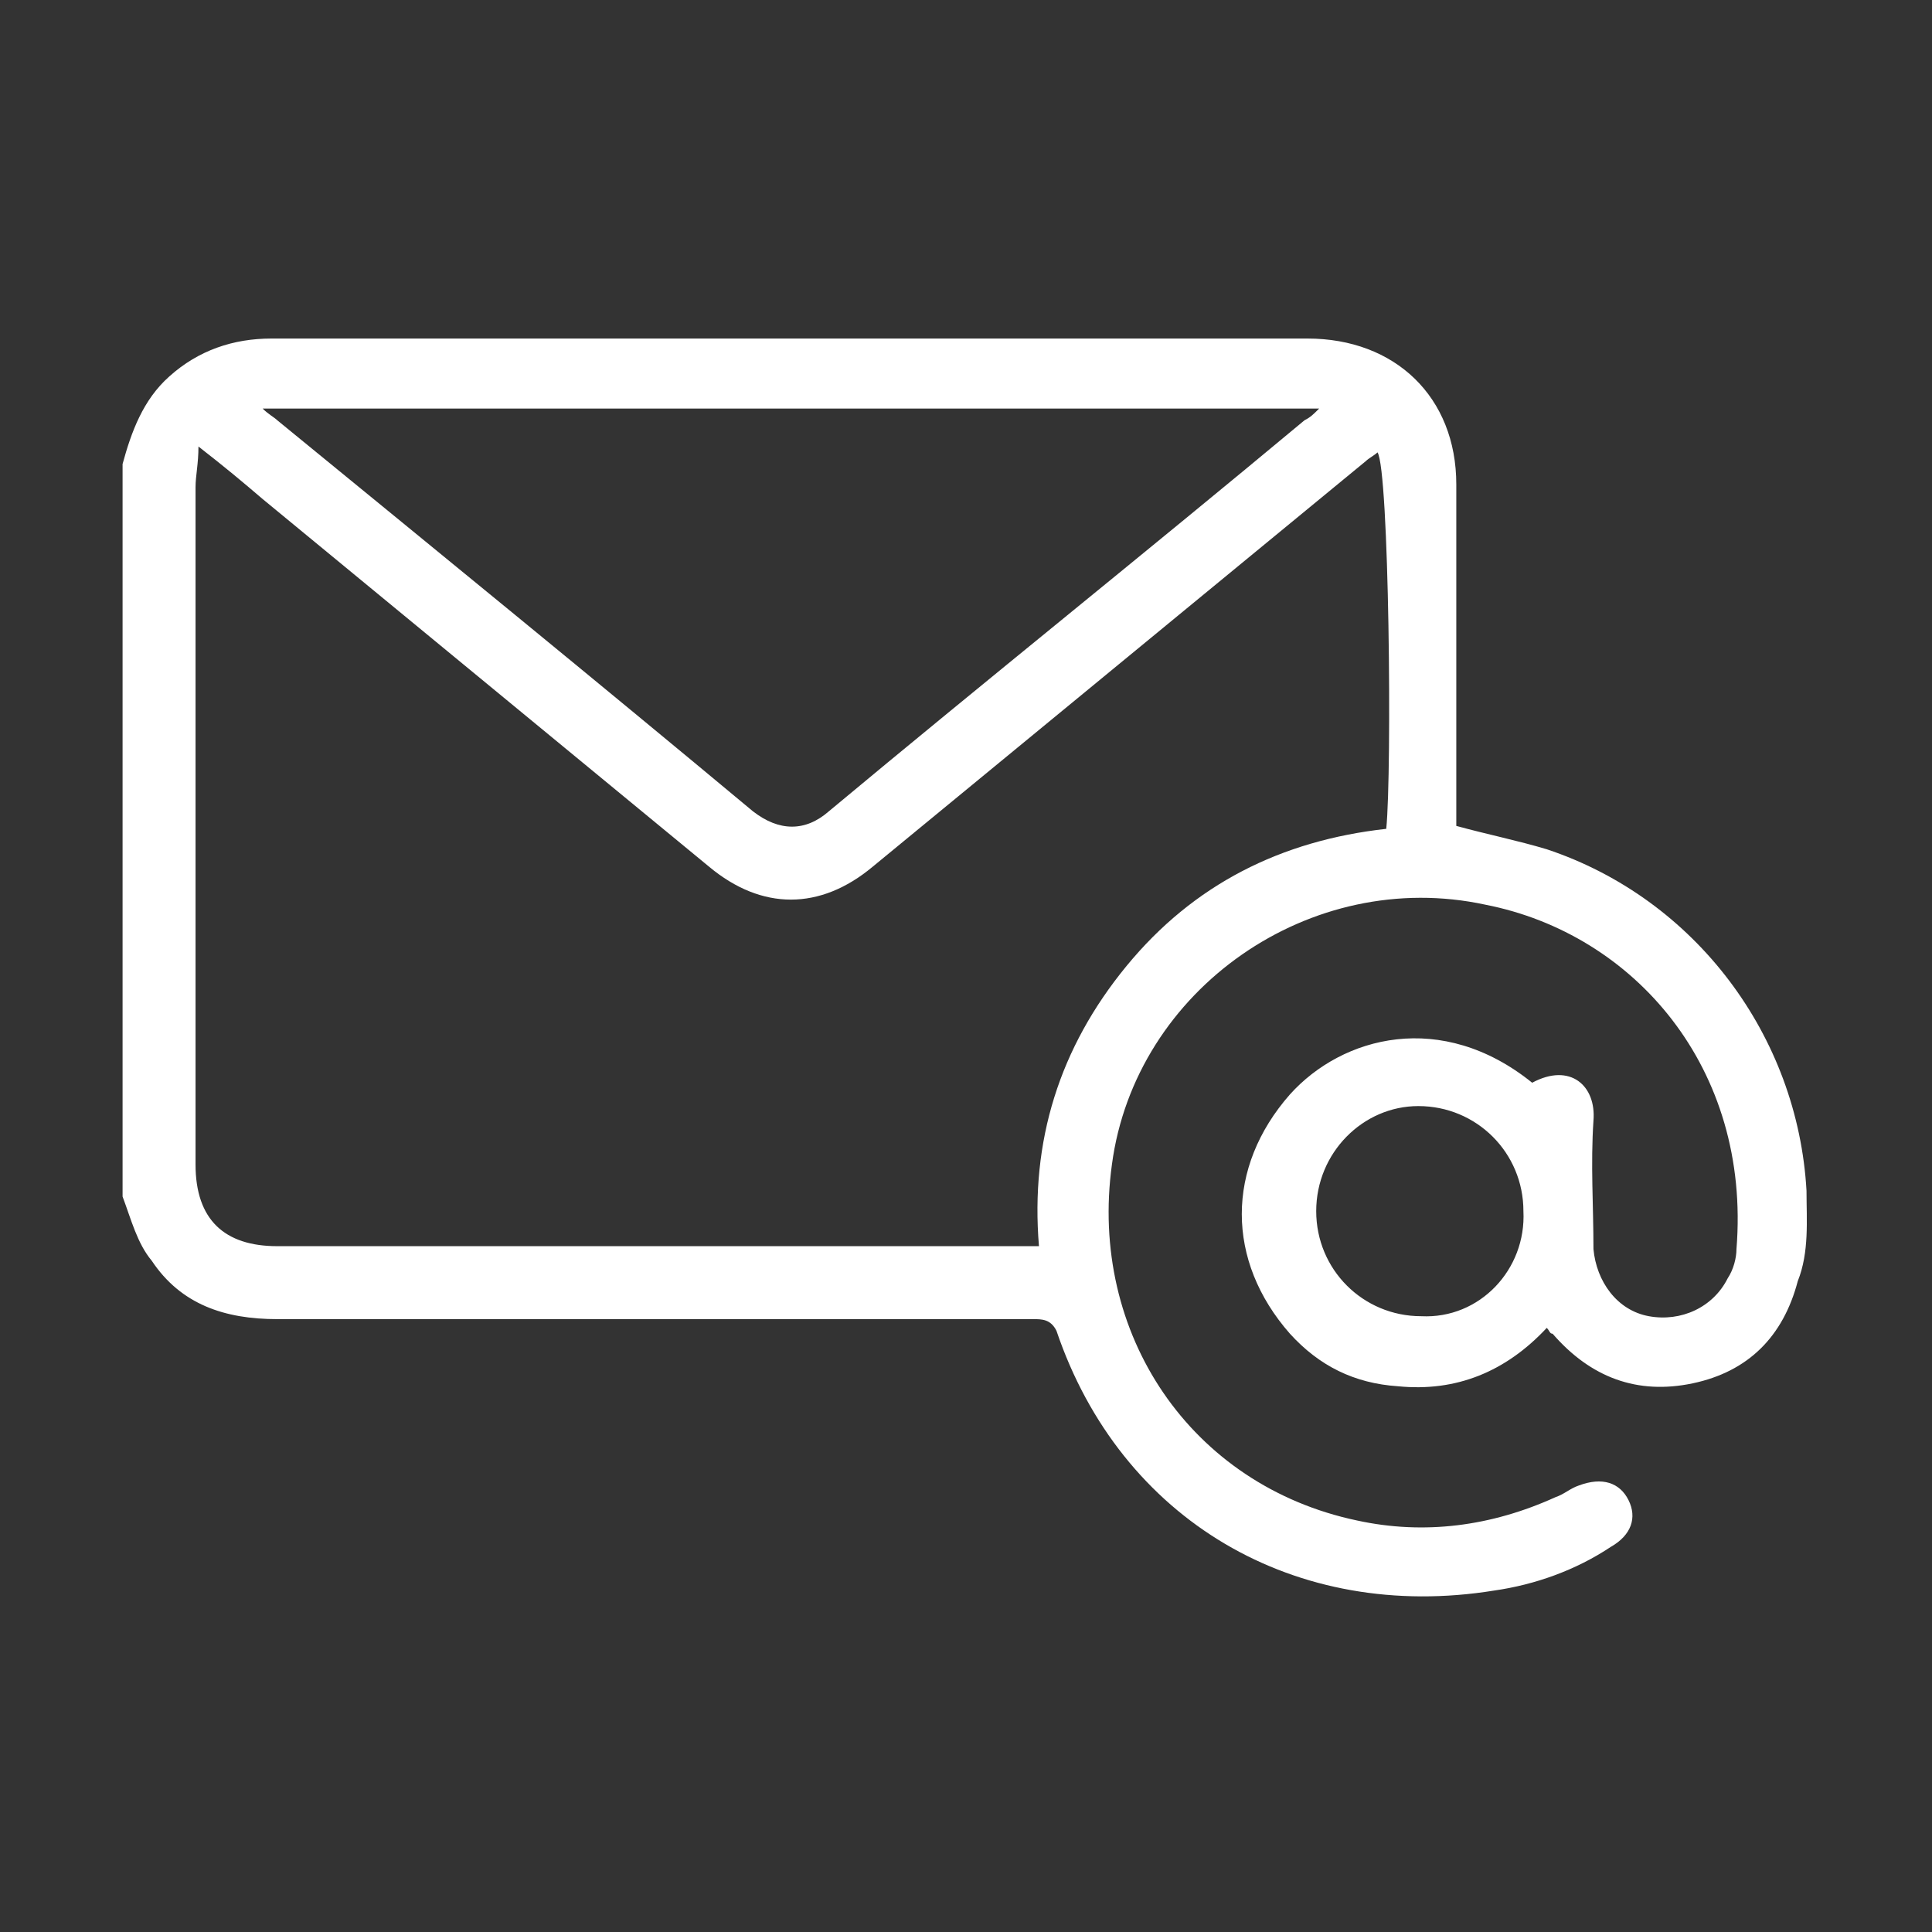 <?xml version="1.0" encoding="UTF-8"?>
<!-- Generator: Adobe Illustrator 18.0.0, SVG Export Plug-In . SVG Version: 6.00 Build 0)  -->
<svg xmlns="http://www.w3.org/2000/svg" xmlns:xlink="http://www.w3.org/1999/xlink" version="1.1" id="Layer_1" x="0px" y="0px" viewBox="0 0 66.2 66.2" xml:space="preserve">
<rect x="0" y="0" width="66.2" height="66.2" fill="#333333" stroke="none"/>
<path fill="#FFFFFF" d="M61.9,40.8c-0.3-5.3-3.8-10-8.9-11.7c-1-0.3-2-0.5-3.1-0.8c0-0.2,0-0.4,0-0.6c0-3.7,0-7.4,0-11.1  c0-3-2.1-5-5.1-5c-11.8,0-23.7,0-35.5,0c-1.3,0-2.5,0.4-3.5,1.3c-0.9,0.8-1.3,1.9-1.6,3c0,8.4,0,16.7,0,25.1c0.3,0.8,0.5,1.6,1,2.2  c1,1.5,2.5,2,4.3,2c8.6,0,17.2,0,25.9,0c0.3,0,0.6,0,0.8,0.4c2.2,6.5,8.2,10,15,8.9c1.4-0.2,2.8-0.7,4-1.5c0.7-0.4,0.9-1,0.6-1.6  c-0.3-0.6-0.9-0.8-1.7-0.5c-0.3,0.1-0.5,0.3-0.8,0.4c-2.2,1-4.5,1.3-6.8,0.8c-5.7-1.2-9.2-6.4-8.4-12.2c0.8-6,6.8-10.2,12.8-8.9  C56,32,60,36.6,59.5,42.8c0,0.3-0.1,0.7-0.3,1c-0.5,1-1.6,1.5-2.7,1.3c-1.1-0.2-1.8-1.2-1.9-2.3c0-1.5-0.1-2.9,0-4.4  c0.1-1.2-0.8-2-2.1-1.3c-3.1-2.5-6.5-1.6-8.3,0.4c-2.2,2.5-2.2,5.7,0,8.2c1,1.1,2.2,1.7,3.7,1.8c2,0.2,3.7-0.5,5.1-2  c0.1,0.1,0.1,0.2,0.2,0.2c1.3,1.5,2.9,2.1,4.8,1.7c1.9-0.4,3.1-1.6,3.6-3.5C62,42.9,61.9,41.8,61.9,40.8z M45.2,14  c-0.2,0.2-0.3,0.3-0.5,0.4c-5.4,4.5-10.9,8.9-16.3,13.4c-0.8,0.7-1.7,0.7-2.6,0C20.4,23.3,15,18.9,9.5,14.4C9.4,14.3,9.2,14.2,9,14  C21.1,14,33.1,14,45.2,14z M47.5,28.4c-3.6,0.4-6.6,1.9-8.9,4.7c-2.3,2.8-3.3,6-3,9.6c-0.2,0-0.4,0-0.6,0c-8.5,0-17,0-25.5,0  c-1.8,0-2.8-0.9-2.8-2.8c0-7.7,0-15.5,0-23.2c0-0.4,0.1-0.8,0.1-1.4C7.7,16,8.3,16.5,9,17.1c5.1,4.2,10.2,8.4,15.3,12.6  c1.8,1.5,3.8,1.5,5.6,0c5.6-4.6,11.3-9.3,16.9-13.9c0.1-0.1,0.3-0.2,0.4-0.3C47.6,16.1,47.7,26.4,47.5,28.4z M48.7,45.1  c-2,0-3.6-1.6-3.6-3.6c0-2,1.6-3.6,3.5-3.6c2,0,3.6,1.6,3.6,3.6C52.3,43.5,50.7,45.2,48.7,45.1z"></path>
</svg>
